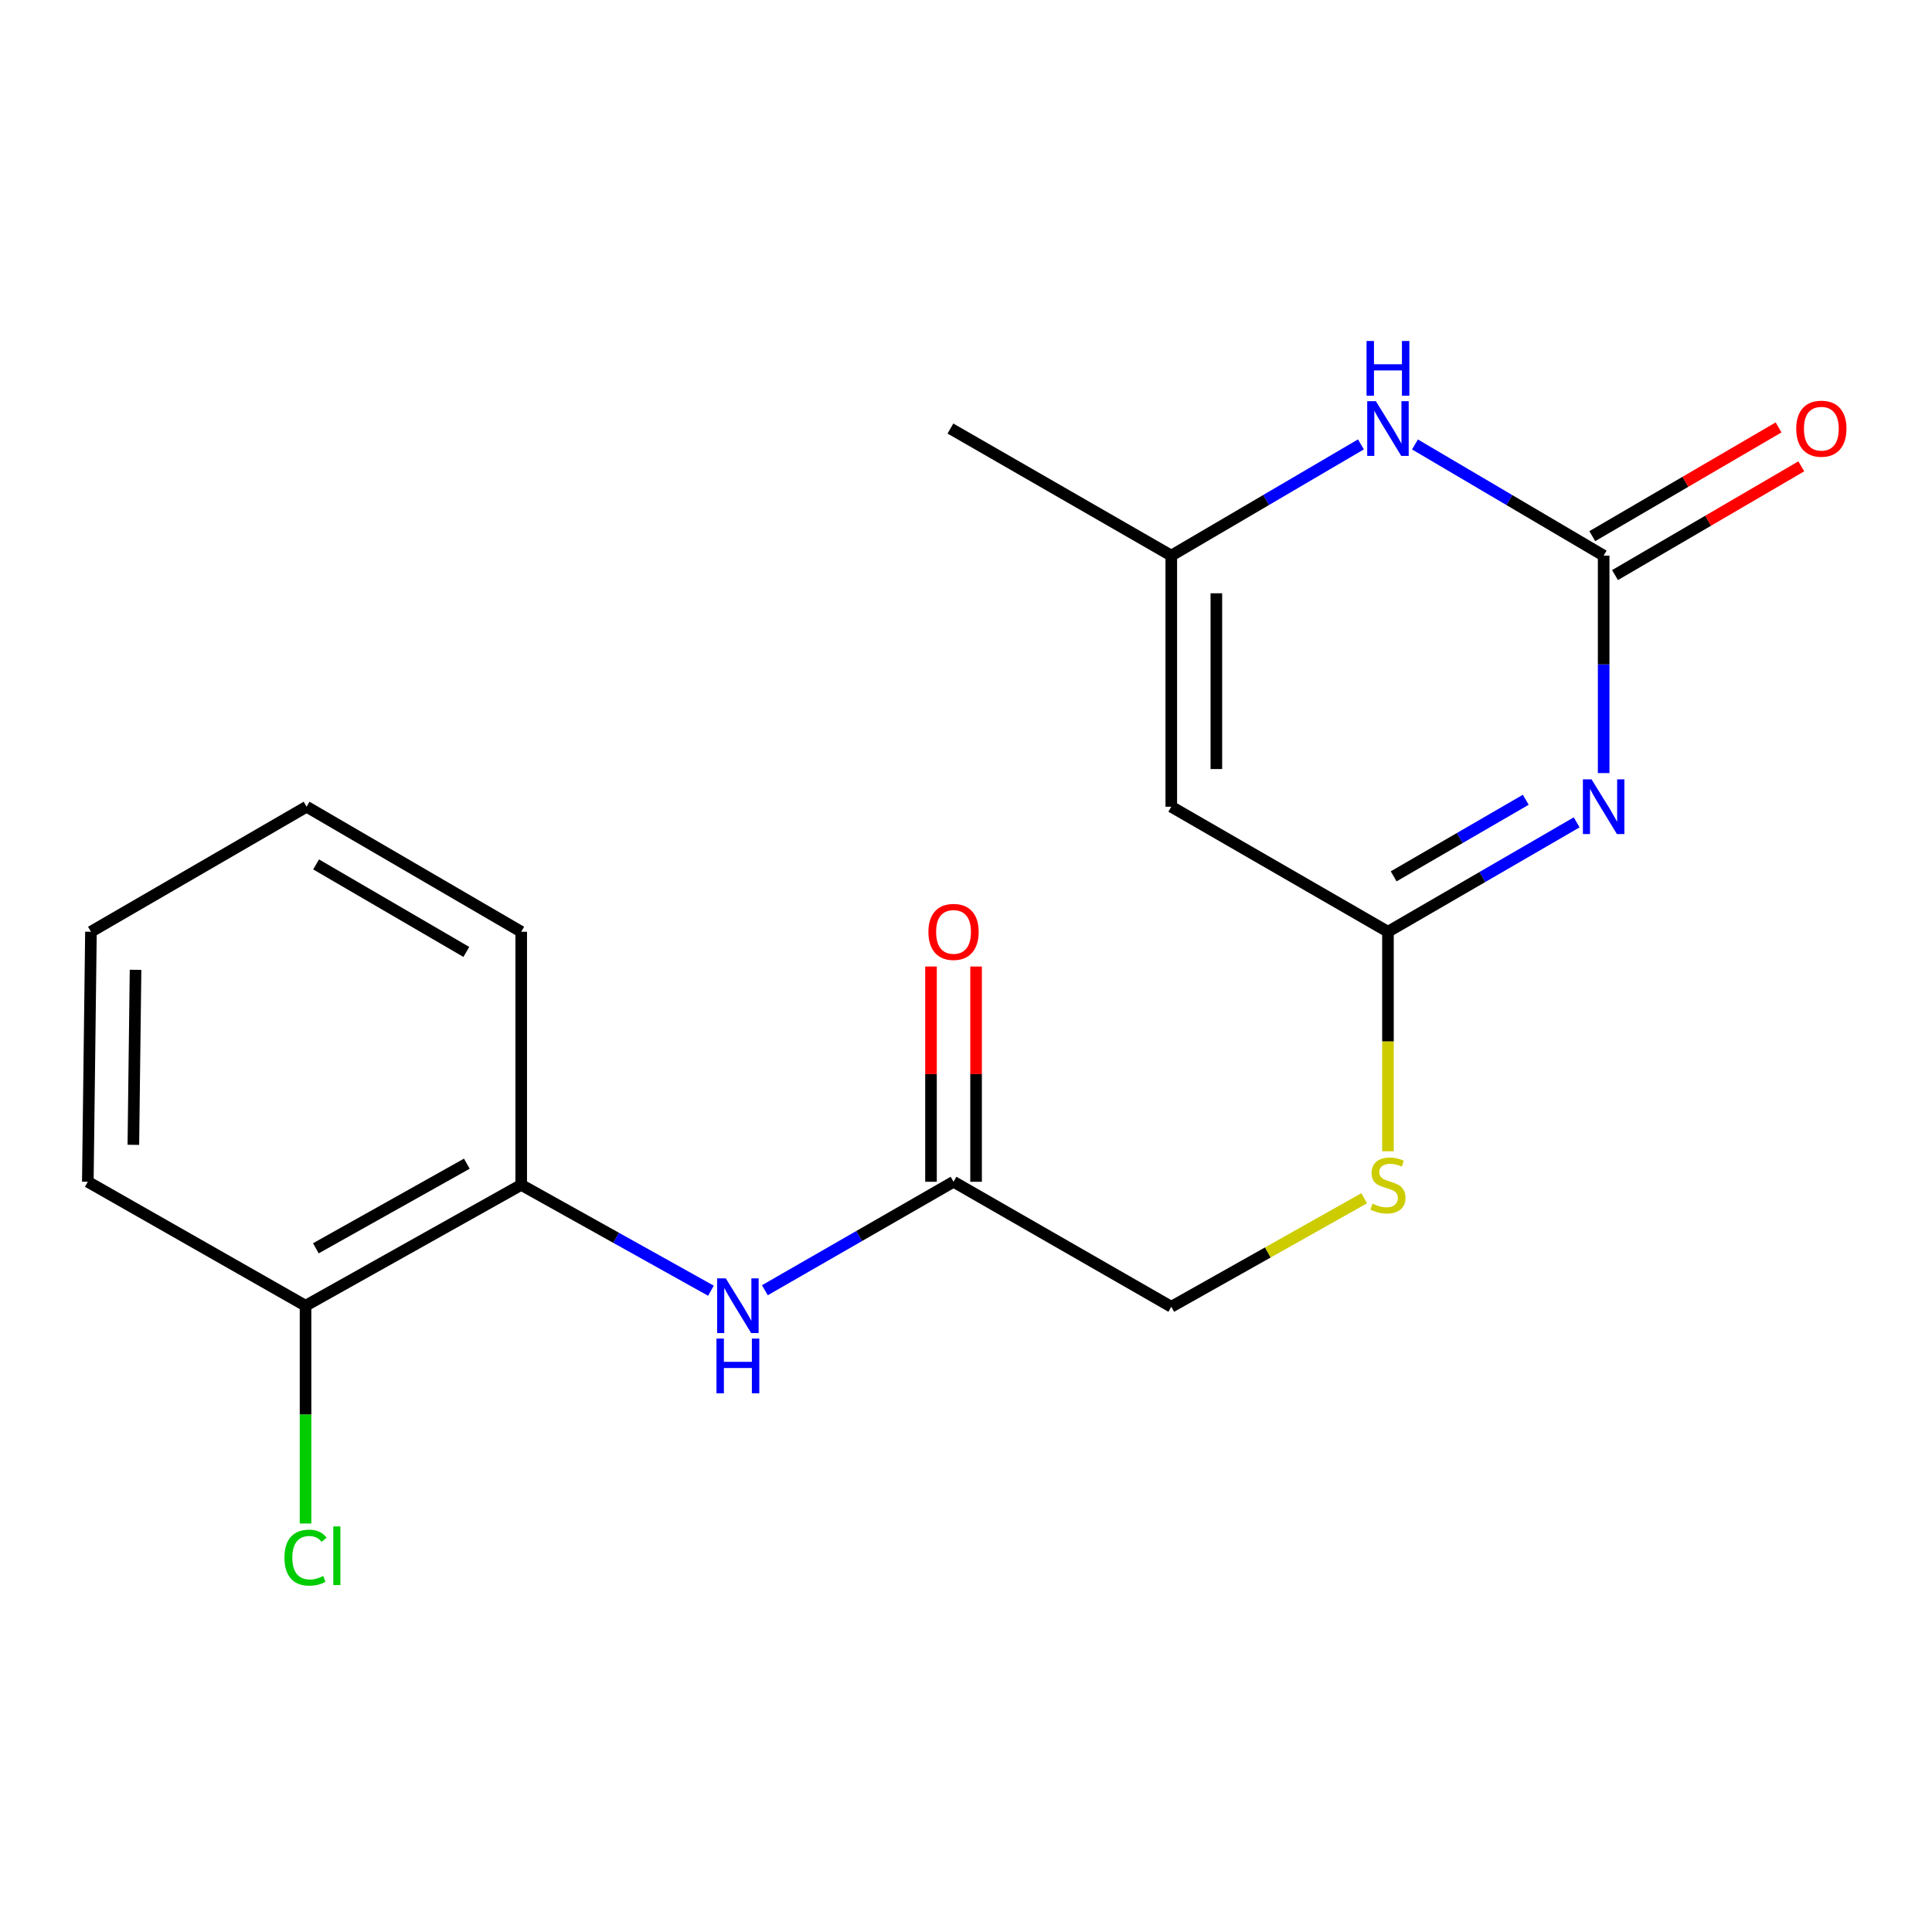 <?xml version='1.0' encoding='iso-8859-1'?>
<svg version='1.1' baseProfile='full'
              xmlns='http://www.w3.org/2000/svg'
                      xmlns:rdkit='http://www.rdkit.org/xml'
                      xmlns:xlink='http://www.w3.org/1999/xlink'
                  xml:space='preserve'
width='1000px' height='1000px' viewBox='0 0 1000 1000'>
<!-- END OF HEADER -->
<rect style='opacity:1.0;fill:#FFFFFF;stroke:none' width='1000' height='1000' x='0' y='0'> </rect>
<path class='bond-0' d='M 830.048,400.147 L 830.048,343.866' style='fill:none;fill-rule:evenodd;stroke:#0000FF;stroke-width:6px;stroke-linecap:butt;stroke-linejoin:miter;stroke-opacity:1' />
<path class='bond-0' d='M 830.048,343.866 L 830.048,287.585' style='fill:none;fill-rule:evenodd;stroke:#000000;stroke-width:6px;stroke-linecap:butt;stroke-linejoin:miter;stroke-opacity:1' />
<path class='bond-1' d='M 816.082,425.651 L 767.243,453.96' style='fill:none;fill-rule:evenodd;stroke:#0000FF;stroke-width:6px;stroke-linecap:butt;stroke-linejoin:miter;stroke-opacity:1' />
<path class='bond-1' d='M 767.243,453.96 L 718.404,482.269' style='fill:none;fill-rule:evenodd;stroke:#000000;stroke-width:6px;stroke-linecap:butt;stroke-linejoin:miter;stroke-opacity:1' />
<path class='bond-1' d='M 789.731,413.96 L 755.544,433.776' style='fill:none;fill-rule:evenodd;stroke:#0000FF;stroke-width:6px;stroke-linecap:butt;stroke-linejoin:miter;stroke-opacity:1' />
<path class='bond-1' d='M 755.544,433.776 L 721.356,453.593' style='fill:none;fill-rule:evenodd;stroke:#000000;stroke-width:6px;stroke-linecap:butt;stroke-linejoin:miter;stroke-opacity:1' />
<path class='bond-3' d='M 830.048,287.585 L 781.216,258.815' style='fill:none;fill-rule:evenodd;stroke:#000000;stroke-width:6px;stroke-linecap:butt;stroke-linejoin:miter;stroke-opacity:1' />
<path class='bond-3' d='M 781.216,258.815 L 732.384,230.045' style='fill:none;fill-rule:evenodd;stroke:#0000FF;stroke-width:6px;stroke-linecap:butt;stroke-linejoin:miter;stroke-opacity:1' />
<path class='bond-9' d='M 835.929,297.659 L 884.138,269.518' style='fill:none;fill-rule:evenodd;stroke:#000000;stroke-width:6px;stroke-linecap:butt;stroke-linejoin:miter;stroke-opacity:1' />
<path class='bond-9' d='M 884.138,269.518 L 932.348,241.376' style='fill:none;fill-rule:evenodd;stroke:#FF0000;stroke-width:6px;stroke-linecap:butt;stroke-linejoin:miter;stroke-opacity:1' />
<path class='bond-9' d='M 824.168,277.511 L 872.377,249.37' style='fill:none;fill-rule:evenodd;stroke:#000000;stroke-width:6px;stroke-linecap:butt;stroke-linejoin:miter;stroke-opacity:1' />
<path class='bond-9' d='M 872.377,249.37 L 920.587,221.228' style='fill:none;fill-rule:evenodd;stroke:#FF0000;stroke-width:6px;stroke-linecap:butt;stroke-linejoin:miter;stroke-opacity:1' />
<path class='bond-2' d='M 718.404,482.269 L 606.254,417.556' style='fill:none;fill-rule:evenodd;stroke:#000000;stroke-width:6px;stroke-linecap:butt;stroke-linejoin:miter;stroke-opacity:1' />
<path class='bond-8' d='M 718.404,482.269 L 718.404,539.082' style='fill:none;fill-rule:evenodd;stroke:#000000;stroke-width:6px;stroke-linecap:butt;stroke-linejoin:miter;stroke-opacity:1' />
<path class='bond-8' d='M 718.404,539.082 L 718.404,595.894' style='fill:none;fill-rule:evenodd;stroke:#CCCC00;stroke-width:6px;stroke-linecap:butt;stroke-linejoin:miter;stroke-opacity:1' />
<path class='bond-4' d='M 606.254,417.556 L 606.254,287.585' style='fill:none;fill-rule:evenodd;stroke:#000000;stroke-width:6px;stroke-linecap:butt;stroke-linejoin:miter;stroke-opacity:1' />
<path class='bond-4' d='M 629.584,398.06 L 629.584,307.081' style='fill:none;fill-rule:evenodd;stroke:#000000;stroke-width:6px;stroke-linecap:butt;stroke-linejoin:miter;stroke-opacity:1' />
<path class='bond-19' d='M 704.414,230.015 L 655.334,258.8' style='fill:none;fill-rule:evenodd;stroke:#0000FF;stroke-width:6px;stroke-linecap:butt;stroke-linejoin:miter;stroke-opacity:1' />
<path class='bond-19' d='M 655.334,258.8 L 606.254,287.585' style='fill:none;fill-rule:evenodd;stroke:#000000;stroke-width:6px;stroke-linecap:butt;stroke-linejoin:miter;stroke-opacity:1' />
<path class='bond-14' d='M 606.254,287.585 L 491.94,221.809' style='fill:none;fill-rule:evenodd;stroke:#000000;stroke-width:6px;stroke-linecap:butt;stroke-linejoin:miter;stroke-opacity:1' />
<path class='bond-5' d='M 395.888,667.826 L 444.718,639.754' style='fill:none;fill-rule:evenodd;stroke:#0000FF;stroke-width:6px;stroke-linecap:butt;stroke-linejoin:miter;stroke-opacity:1' />
<path class='bond-5' d='M 444.718,639.754 L 493.548,611.682' style='fill:none;fill-rule:evenodd;stroke:#000000;stroke-width:6px;stroke-linecap:butt;stroke-linejoin:miter;stroke-opacity:1' />
<path class='bond-7' d='M 367.979,668.069 L 318.879,640.679' style='fill:none;fill-rule:evenodd;stroke:#0000FF;stroke-width:6px;stroke-linecap:butt;stroke-linejoin:miter;stroke-opacity:1' />
<path class='bond-7' d='M 318.879,640.679 L 269.78,613.29' style='fill:none;fill-rule:evenodd;stroke:#000000;stroke-width:6px;stroke-linecap:butt;stroke-linejoin:miter;stroke-opacity:1' />
<path class='bond-6' d='M 493.548,611.682 L 606.254,676.383' style='fill:none;fill-rule:evenodd;stroke:#000000;stroke-width:6px;stroke-linecap:butt;stroke-linejoin:miter;stroke-opacity:1' />
<path class='bond-11' d='M 505.212,611.682 L 505.212,555.973' style='fill:none;fill-rule:evenodd;stroke:#000000;stroke-width:6px;stroke-linecap:butt;stroke-linejoin:miter;stroke-opacity:1' />
<path class='bond-11' d='M 505.212,555.973 L 505.212,500.264' style='fill:none;fill-rule:evenodd;stroke:#FF0000;stroke-width:6px;stroke-linecap:butt;stroke-linejoin:miter;stroke-opacity:1' />
<path class='bond-11' d='M 481.883,611.682 L 481.883,555.973' style='fill:none;fill-rule:evenodd;stroke:#000000;stroke-width:6px;stroke-linecap:butt;stroke-linejoin:miter;stroke-opacity:1' />
<path class='bond-11' d='M 481.883,555.973 L 481.883,500.264' style='fill:none;fill-rule:evenodd;stroke:#FF0000;stroke-width:6px;stroke-linecap:butt;stroke-linejoin:miter;stroke-opacity:1' />
<path class='bond-10' d='M 269.78,613.29 L 158.149,675.851' style='fill:none;fill-rule:evenodd;stroke:#000000;stroke-width:6px;stroke-linecap:butt;stroke-linejoin:miter;stroke-opacity:1' />
<path class='bond-10' d='M 241.63,602.323 L 163.488,646.116' style='fill:none;fill-rule:evenodd;stroke:#000000;stroke-width:6px;stroke-linecap:butt;stroke-linejoin:miter;stroke-opacity:1' />
<path class='bond-15' d='M 269.78,613.29 L 269.78,482.269' style='fill:none;fill-rule:evenodd;stroke:#000000;stroke-width:6px;stroke-linecap:butt;stroke-linejoin:miter;stroke-opacity:1' />
<path class='bond-12' d='M 706.107,620.208 L 656.181,648.295' style='fill:none;fill-rule:evenodd;stroke:#CCCC00;stroke-width:6px;stroke-linecap:butt;stroke-linejoin:miter;stroke-opacity:1' />
<path class='bond-12' d='M 656.181,648.295 L 606.254,676.383' style='fill:none;fill-rule:evenodd;stroke:#000000;stroke-width:6px;stroke-linecap:butt;stroke-linejoin:miter;stroke-opacity:1' />
<path class='bond-13' d='M 158.149,675.851 L 158.149,732.204' style='fill:none;fill-rule:evenodd;stroke:#000000;stroke-width:6px;stroke-linecap:butt;stroke-linejoin:miter;stroke-opacity:1' />
<path class='bond-13' d='M 158.149,732.204 L 158.149,788.557' style='fill:none;fill-rule:evenodd;stroke:#00CC00;stroke-width:6px;stroke-linecap:butt;stroke-linejoin:miter;stroke-opacity:1' />
<path class='bond-16' d='M 158.149,675.851 L 45.455,611.682' style='fill:none;fill-rule:evenodd;stroke:#000000;stroke-width:6px;stroke-linecap:butt;stroke-linejoin:miter;stroke-opacity:1' />
<path class='bond-17' d='M 269.78,482.269 L 158.693,417.556' style='fill:none;fill-rule:evenodd;stroke:#000000;stroke-width:6px;stroke-linecap:butt;stroke-linejoin:miter;stroke-opacity:1' />
<path class='bond-17' d='M 241.374,492.72 L 163.613,447.421' style='fill:none;fill-rule:evenodd;stroke:#000000;stroke-width:6px;stroke-linecap:butt;stroke-linejoin:miter;stroke-opacity:1' />
<path class='bond-20' d='M 45.455,611.682 L 47.075,482.269' style='fill:none;fill-rule:evenodd;stroke:#000000;stroke-width:6px;stroke-linecap:butt;stroke-linejoin:miter;stroke-opacity:1' />
<path class='bond-20' d='M 69.025,592.562 L 70.159,501.973' style='fill:none;fill-rule:evenodd;stroke:#000000;stroke-width:6px;stroke-linecap:butt;stroke-linejoin:miter;stroke-opacity:1' />
<path class='bond-18' d='M 158.693,417.556 L 47.075,482.269' style='fill:none;fill-rule:evenodd;stroke:#000000;stroke-width:6px;stroke-linecap:butt;stroke-linejoin:miter;stroke-opacity:1' />
<path  class='atom-0' d='M 823.788 403.396
L 833.068 418.396
Q 833.988 419.876, 835.468 422.556
Q 836.948 425.236, 837.028 425.396
L 837.028 403.396
L 840.788 403.396
L 840.788 431.716
L 836.908 431.716
L 826.948 415.316
Q 825.788 413.396, 824.548 411.196
Q 823.348 408.996, 822.988 408.316
L 822.988 431.716
L 819.308 431.716
L 819.308 403.396
L 823.788 403.396
' fill='#0000FF'/>
<path  class='atom-4' d='M 712.144 207.649
L 721.424 222.649
Q 722.344 224.129, 723.824 226.809
Q 725.304 229.489, 725.384 229.649
L 725.384 207.649
L 729.144 207.649
L 729.144 235.969
L 725.264 235.969
L 715.304 219.569
Q 714.144 217.649, 712.904 215.449
Q 711.704 213.249, 711.344 212.569
L 711.344 235.969
L 707.664 235.969
L 707.664 207.649
L 712.144 207.649
' fill='#0000FF'/>
<path  class='atom-4' d='M 707.324 176.497
L 711.164 176.497
L 711.164 188.537
L 725.644 188.537
L 725.644 176.497
L 729.484 176.497
L 729.484 204.817
L 725.644 204.817
L 725.644 191.737
L 711.164 191.737
L 711.164 204.817
L 707.324 204.817
L 707.324 176.497
' fill='#0000FF'/>
<path  class='atom-6' d='M 375.669 661.691
L 384.949 676.691
Q 385.869 678.171, 387.349 680.851
Q 388.829 683.531, 388.909 683.691
L 388.909 661.691
L 392.669 661.691
L 392.669 690.011
L 388.789 690.011
L 378.829 673.611
Q 377.669 671.691, 376.429 669.491
Q 375.229 667.291, 374.869 666.611
L 374.869 690.011
L 371.189 690.011
L 371.189 661.691
L 375.669 661.691
' fill='#0000FF'/>
<path  class='atom-6' d='M 370.849 692.843
L 374.689 692.843
L 374.689 704.883
L 389.169 704.883
L 389.169 692.843
L 393.009 692.843
L 393.009 721.163
L 389.169 721.163
L 389.169 708.083
L 374.689 708.083
L 374.689 721.163
L 370.849 721.163
L 370.849 692.843
' fill='#0000FF'/>
<path  class='atom-9' d='M 710.404 623.01
Q 710.724 623.13, 712.044 623.69
Q 713.364 624.25, 714.804 624.61
Q 716.284 624.93, 717.724 624.93
Q 720.404 624.93, 721.964 623.65
Q 723.524 622.33, 723.524 620.05
Q 723.524 618.49, 722.724 617.53
Q 721.964 616.57, 720.764 616.05
Q 719.564 615.53, 717.564 614.93
Q 715.044 614.17, 713.524 613.45
Q 712.044 612.73, 710.964 611.21
Q 709.924 609.69, 709.924 607.13
Q 709.924 603.57, 712.324 601.37
Q 714.764 599.17, 719.564 599.17
Q 722.844 599.17, 726.564 600.73
L 725.644 603.81
Q 722.244 602.41, 719.684 602.41
Q 716.924 602.41, 715.404 603.57
Q 713.884 604.69, 713.924 606.65
Q 713.924 608.17, 714.684 609.09
Q 715.484 610.01, 716.604 610.53
Q 717.764 611.05, 719.684 611.65
Q 722.244 612.45, 723.764 613.25
Q 725.284 614.05, 726.364 615.69
Q 727.484 617.29, 727.484 620.05
Q 727.484 623.97, 724.844 626.09
Q 722.244 628.17, 717.884 628.17
Q 715.364 628.17, 713.444 627.61
Q 711.564 627.09, 709.324 626.17
L 710.404 623.01
' fill='#CCCC00'/>
<path  class='atom-10' d='M 929.729 221.889
Q 929.729 215.089, 933.089 211.289
Q 936.449 207.489, 942.729 207.489
Q 949.009 207.489, 952.369 211.289
Q 955.729 215.089, 955.729 221.889
Q 955.729 228.769, 952.329 232.689
Q 948.929 236.569, 942.729 236.569
Q 936.489 236.569, 933.089 232.689
Q 929.729 228.809, 929.729 221.889
M 942.729 233.369
Q 947.049 233.369, 949.369 230.489
Q 951.729 227.569, 951.729 221.889
Q 951.729 216.329, 949.369 213.529
Q 947.049 210.689, 942.729 210.689
Q 938.409 210.689, 936.049 213.489
Q 933.729 216.289, 933.729 221.889
Q 933.729 227.609, 936.049 230.489
Q 938.409 233.369, 942.729 233.369
' fill='#FF0000'/>
<path  class='atom-12' d='M 480.548 482.349
Q 480.548 475.549, 483.908 471.749
Q 487.268 467.949, 493.548 467.949
Q 499.828 467.949, 503.188 471.749
Q 506.548 475.549, 506.548 482.349
Q 506.548 489.229, 503.148 493.149
Q 499.748 497.029, 493.548 497.029
Q 487.308 497.029, 483.908 493.149
Q 480.548 489.269, 480.548 482.349
M 493.548 493.829
Q 497.868 493.829, 500.188 490.949
Q 502.548 488.029, 502.548 482.349
Q 502.548 476.789, 500.188 473.989
Q 497.868 471.149, 493.548 471.149
Q 489.228 471.149, 486.868 473.949
Q 484.548 476.749, 484.548 482.349
Q 484.548 488.069, 486.868 490.949
Q 489.228 493.829, 493.548 493.829
' fill='#FF0000'/>
<path  class='atom-14' d='M 147.229 806.232
Q 147.229 799.192, 150.509 795.512
Q 153.829 791.792, 160.109 791.792
Q 165.949 791.792, 169.069 795.912
L 166.429 798.072
Q 164.149 795.072, 160.109 795.072
Q 155.829 795.072, 153.549 797.952
Q 151.309 800.792, 151.309 806.232
Q 151.309 811.832, 153.629 814.712
Q 155.989 817.592, 160.549 817.592
Q 163.669 817.592, 167.309 815.712
L 168.429 818.712
Q 166.949 819.672, 164.709 820.232
Q 162.469 820.792, 159.989 820.792
Q 153.829 820.792, 150.509 817.032
Q 147.229 813.272, 147.229 806.232
' fill='#00CC00'/>
<path  class='atom-14' d='M 172.509 790.072
L 176.189 790.072
L 176.189 820.432
L 172.509 820.432
L 172.509 790.072
' fill='#00CC00'/>
</svg>
